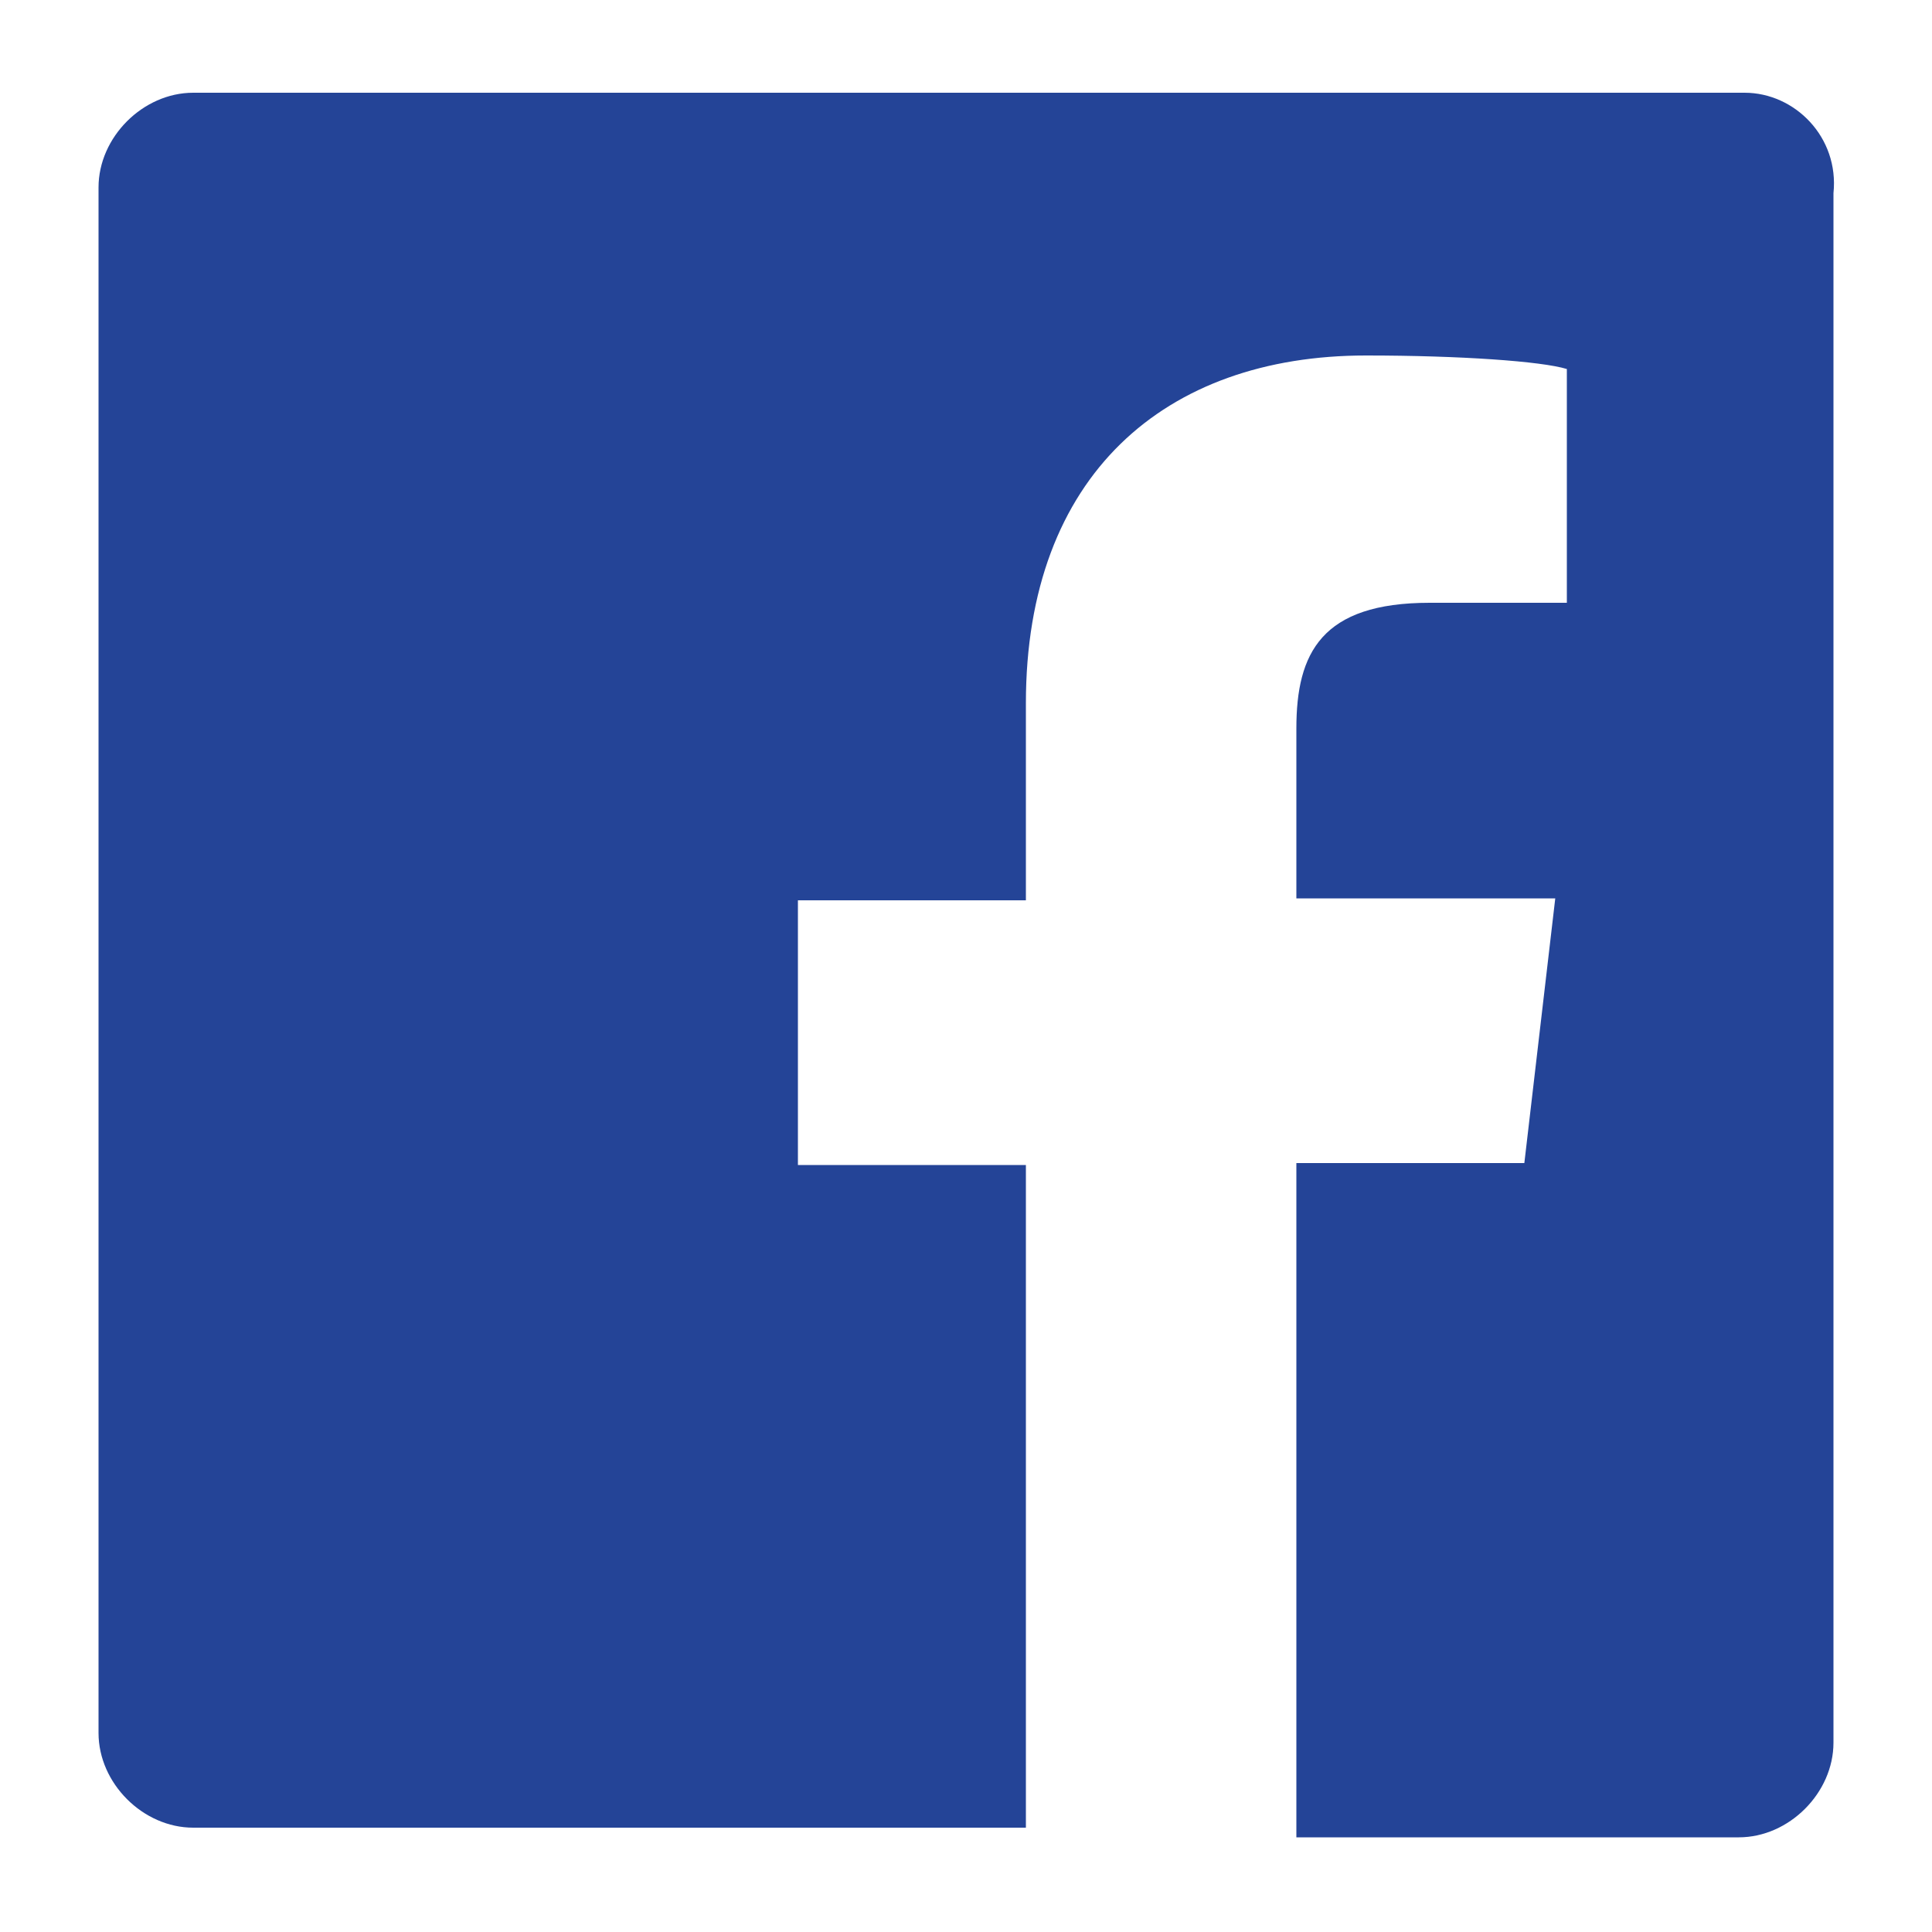 <?xml version="1.0" encoding="utf-8"?>
<!-- Generator: Adobe Illustrator 26.5.0, SVG Export Plug-In . SVG Version: 6.00 Build 0)  -->
<svg version="1.1" id="Layer_1" xmlns="http://www.w3.org/2000/svg" xmlns:xlink="http://www.w3.org/1999/xlink" x="0px" y="0px"
	 viewBox="0 0 100 100" style="enable-background:new 0 0 100 100;" xml:space="preserve">
<style type="text/css">
	.st0{fill:#244497;}
	.st1{fill-rule:evenodd;clip-rule:evenodd;fill:#244497;}
</style>
<path class="st0" d="M90.3,4.8H10c-2.6,0-4.9,2.3-4.9,4.9v80c0,2.6,2.3,4.9,4.9,4.9h43.1V60.3H41.3V46.6h11.8V36.4
	c0-11.8,7.2-18,17.6-18c4.9,0,9.1,0.3,10.4,0.7v12.1H74c-5.6,0-6.9,2.6-6.9,6.5v8.8h13.4l-1.6,13.7H67.1v34.9H90
	c2.6,0,4.9-2.3,4.9-4.9V10C95.2,7.1,92.9,4.8,90.3,4.8z"/>
</svg>
